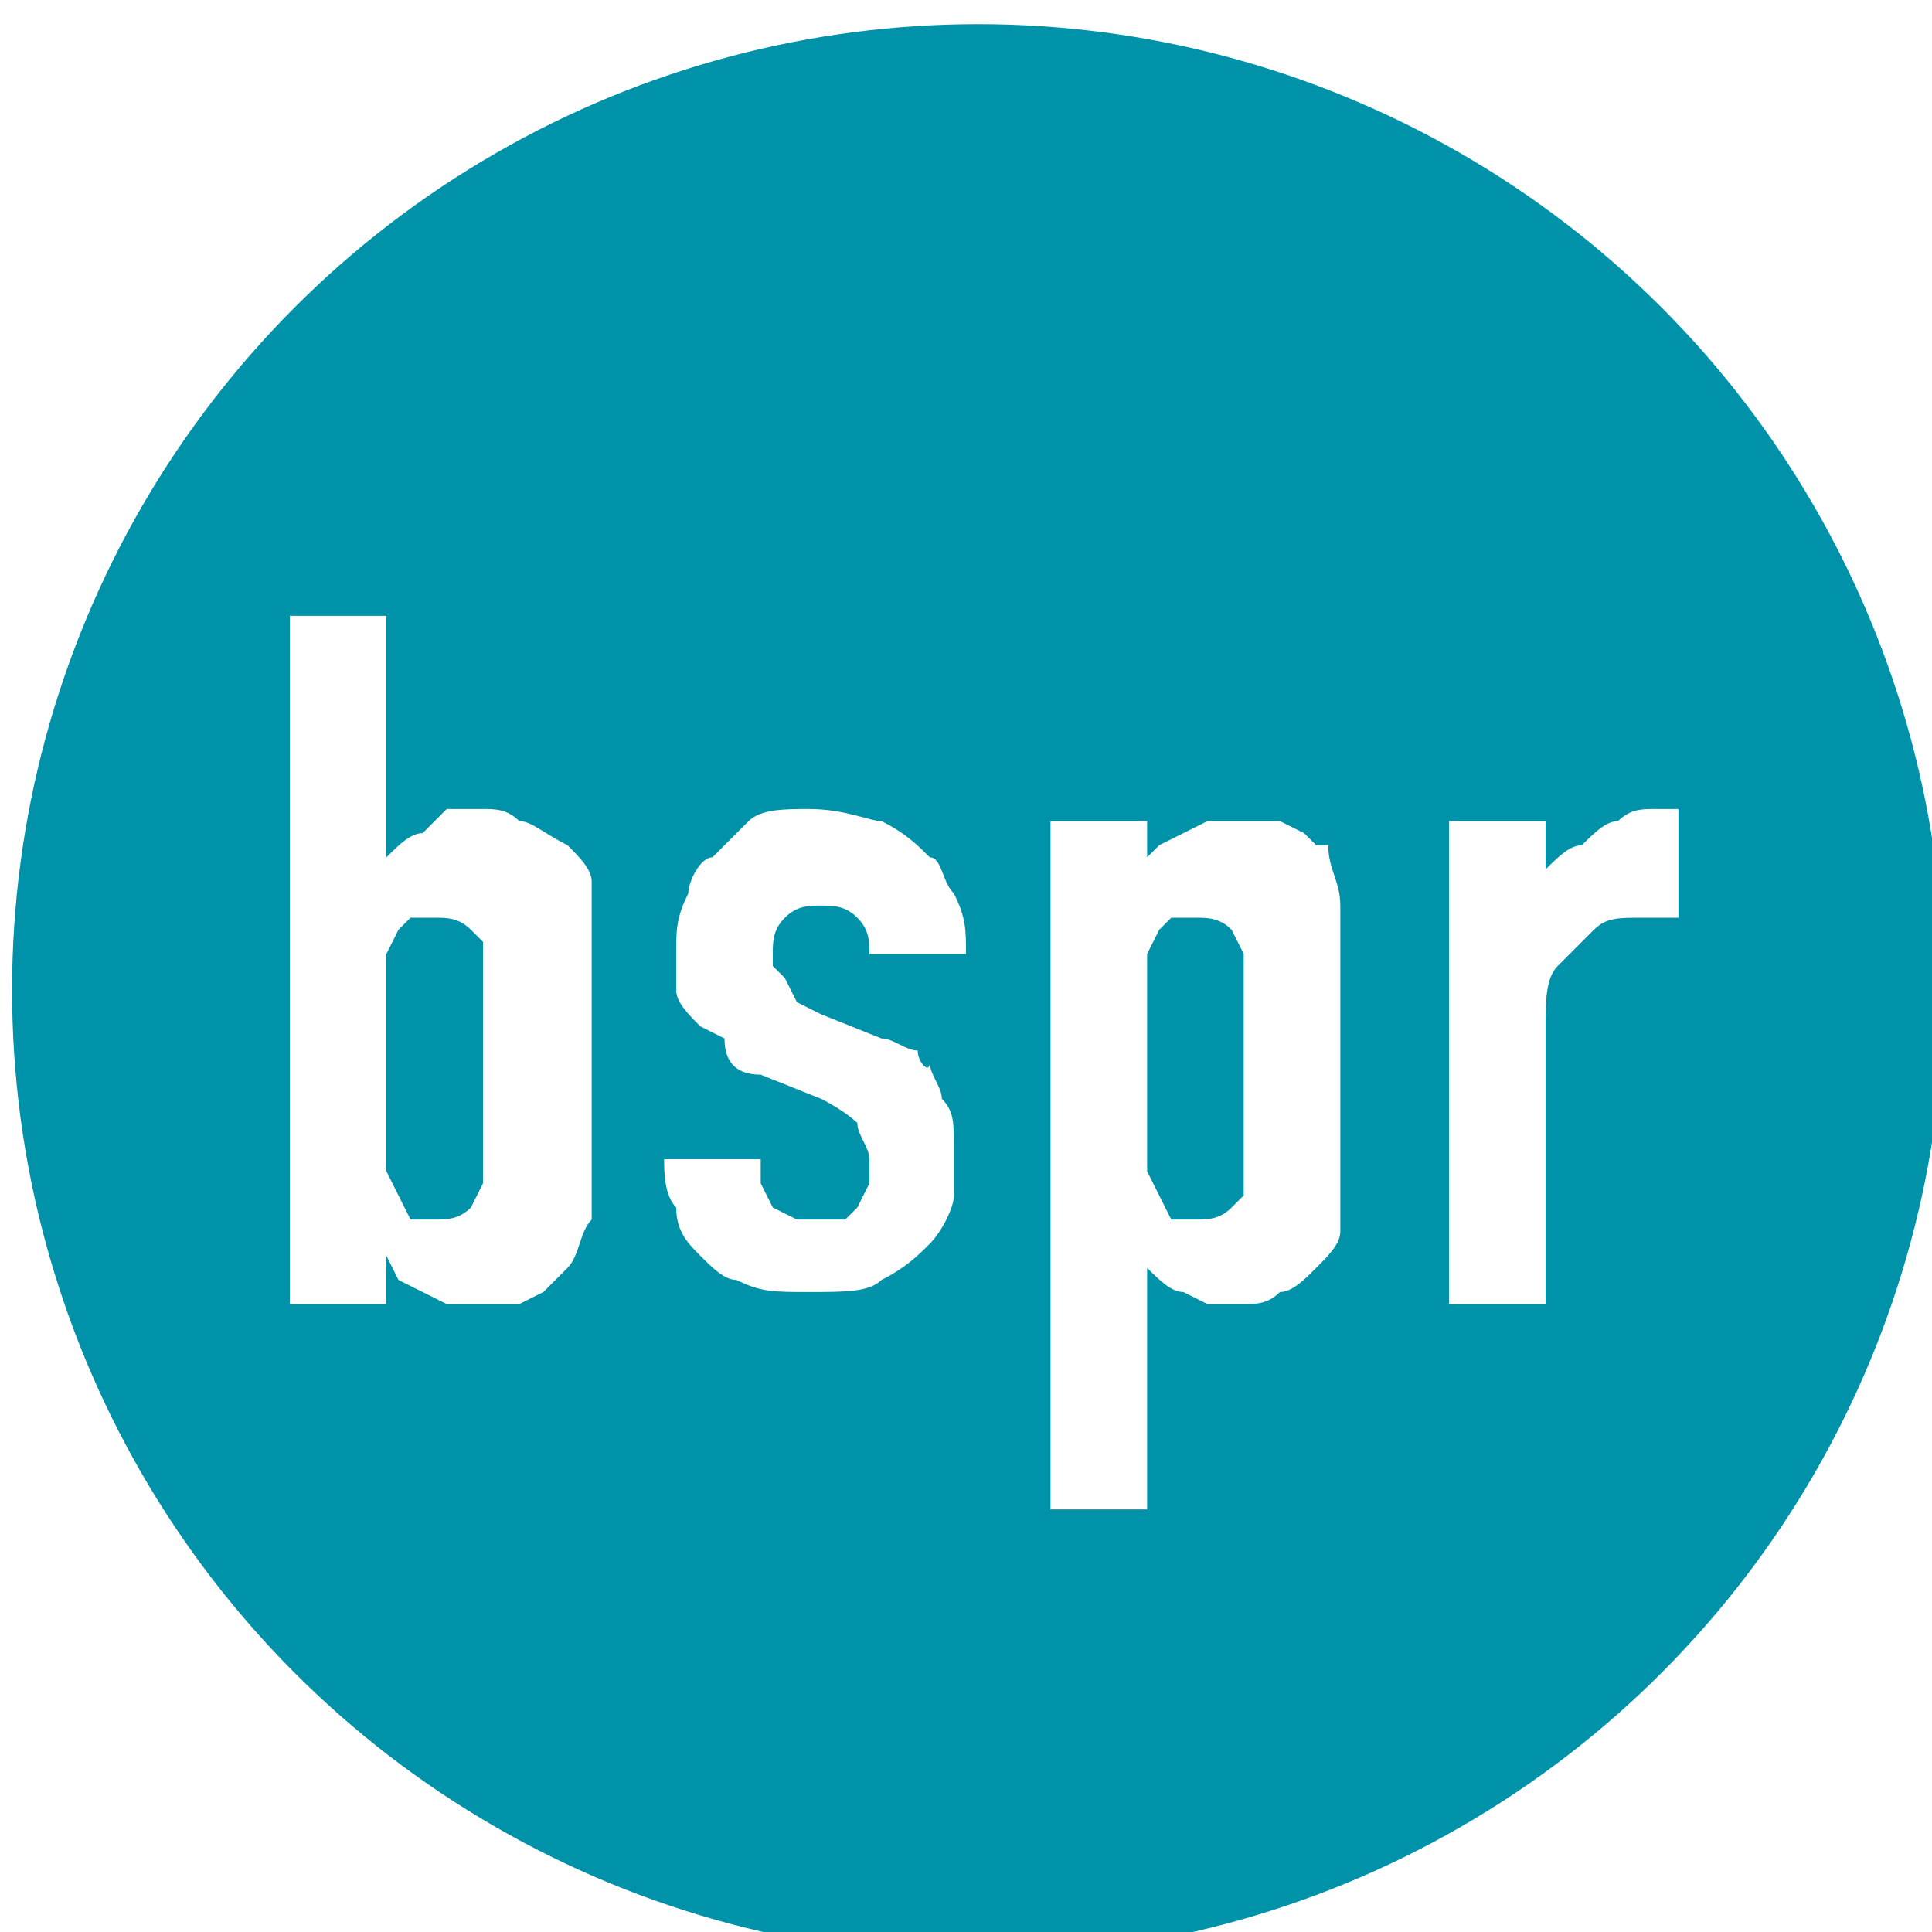 <?xml version="1.0" encoding="utf-8"?>
<!-- Generator: Adobe Illustrator 27.0.1, SVG Export Plug-In . SVG Version: 6.00 Build 0)  -->
<svg version="1.1" id="Ebene_1" xmlns="http://www.w3.org/2000/svg" xmlns:xlink="http://www.w3.org/1999/xlink" x="0px" y="0px"
	 viewBox="0 0 16 16" style="enable-background:new 0 0 16 16;" xml:space="preserve">
<style type="text/css">
	.st0{fill:#FFFFFF;}
	.st1{fill:#0092A9;}
</style>
<g>
	<rect x="-0.3" y="-0.1" class="st0" width="16.7" height="16.7"/>
	<rect x="-0.1" y="0.1" class="st0" width="16.4" height="16.4"/>
	<circle class="st1" cx="8.1" cy="8.2" r="8"/>
	<path class="st0" d="M12,6.8v4h0.8V8.5c0-0.2,0-0.4,0.1-0.5c0.1-0.1,0.2-0.2,0.3-0.3c0.1-0.1,0.2-0.1,0.4-0.1c0.1,0,0.2,0,0.3,0
		V6.7l-0.2,0c-0.1,0-0.2,0-0.3,0.1c-0.1,0-0.2,0.1-0.3,0.2C13,7,12.9,7.1,12.8,7.2l0,0V6.8H12z M9.5,8.1l0-0.2l0.1-0.2l0.1-0.1
		l0.2,0c0.1,0,0.2,0,0.3,0.1l0.1,0.2l0,0.2v1.6l0,0.2L10.2,10c-0.1,0.1-0.2,0.1-0.3,0.1l-0.2,0L9.6,9.9L9.5,9.7l0-0.2V8.1z M9.5,6.8
		H8.7v5.7h0.8v-2c0.1,0.1,0.2,0.2,0.3,0.2l0.2,0.1c0.1,0,0.2,0,0.3,0s0.2,0,0.3-0.1c0.1,0,0.2-0.1,0.3-0.2c0.1-0.1,0.2-0.2,0.2-0.3
		c0-0.1,0-0.2,0-0.3V7.9c0-0.1,0-0.3,0-0.4C11.1,7.3,11,7.2,11,7L10.9,7l-0.1-0.1l-0.2-0.1c-0.1,0-0.2,0-0.3,0l-0.3,0L9.8,6.9L9.6,7
		L9.5,7.1h0V6.8z M8,7.9c0-0.2,0-0.3-0.1-0.5C7.8,7.3,7.8,7.1,7.7,7.1C7.6,7,7.5,6.9,7.3,6.8C7.2,6.8,7,6.7,6.7,6.7
		c-0.2,0-0.4,0-0.5,0.1C6.1,6.9,6,7,5.9,7.1C5.8,7.1,5.7,7.3,5.7,7.4C5.6,7.6,5.6,7.7,5.6,7.9c0,0.1,0,0.2,0,0.3
		c0,0.1,0.1,0.2,0.2,0.3l0.2,0.1C6,8.8,6.1,8.9,6.3,8.9l0.5,0.2c0.2,0.1,0.3,0.2,0.3,0.2c0,0.1,0.1,0.2,0.1,0.3l0,0.2L7.1,10
		l-0.1,0.1l-0.2,0l-0.2,0L6.4,10L6.3,9.8l0-0.2H5.5c0,0.1,0,0.3,0.1,0.4c0,0.2,0.1,0.3,0.2,0.4c0.1,0.1,0.2,0.2,0.3,0.2
		c0.2,0.1,0.3,0.1,0.6,0.1c0.3,0,0.5,0,0.6-0.1c0.2-0.1,0.3-0.2,0.4-0.3c0.1-0.1,0.2-0.3,0.2-0.4c0-0.1,0-0.3,0-0.4
		c0-0.2,0-0.3-0.1-0.4c0-0.1-0.1-0.2-0.1-0.3C7.7,8.9,7.6,8.8,7.6,8.7C7.5,8.7,7.4,8.6,7.3,8.6L6.8,8.4L6.6,8.3L6.5,8.1L6.4,8l0-0.1
		c0-0.1,0-0.2,0.1-0.3c0.1-0.1,0.2-0.1,0.3-0.1c0.1,0,0.2,0,0.3,0.1c0.1,0.1,0.1,0.2,0.1,0.3H8z M3.2,8.1l0-0.2l0.1-0.2l0.1-0.1
		l0.2,0c0.1,0,0.2,0,0.3,0.1L4,7.8L4,8v1.6l0,0.2L3.9,10c-0.1,0.1-0.2,0.1-0.3,0.1l-0.2,0L3.3,9.9L3.2,9.7l0-0.2V8.1z M3.2,10.8
		v-0.4h0l0.1,0.2l0.2,0.1l0.2,0.1l0.3,0c0.1,0,0.2,0,0.3,0l0.2-0.1l0.1-0.1l0.1-0.1c0.1-0.1,0.1-0.3,0.2-0.4c0-0.2,0-0.3,0-0.4V7.6
		c0-0.1,0-0.2,0-0.3c0-0.1-0.1-0.2-0.2-0.3C4.5,6.9,4.4,6.8,4.3,6.8C4.2,6.7,4.1,6.7,4,6.7c-0.1,0-0.2,0-0.3,0L3.5,6.9
		C3.4,6.9,3.3,7,3.2,7.1v-2H2.4v5.7H3.2z"/>
</g>
</svg>
